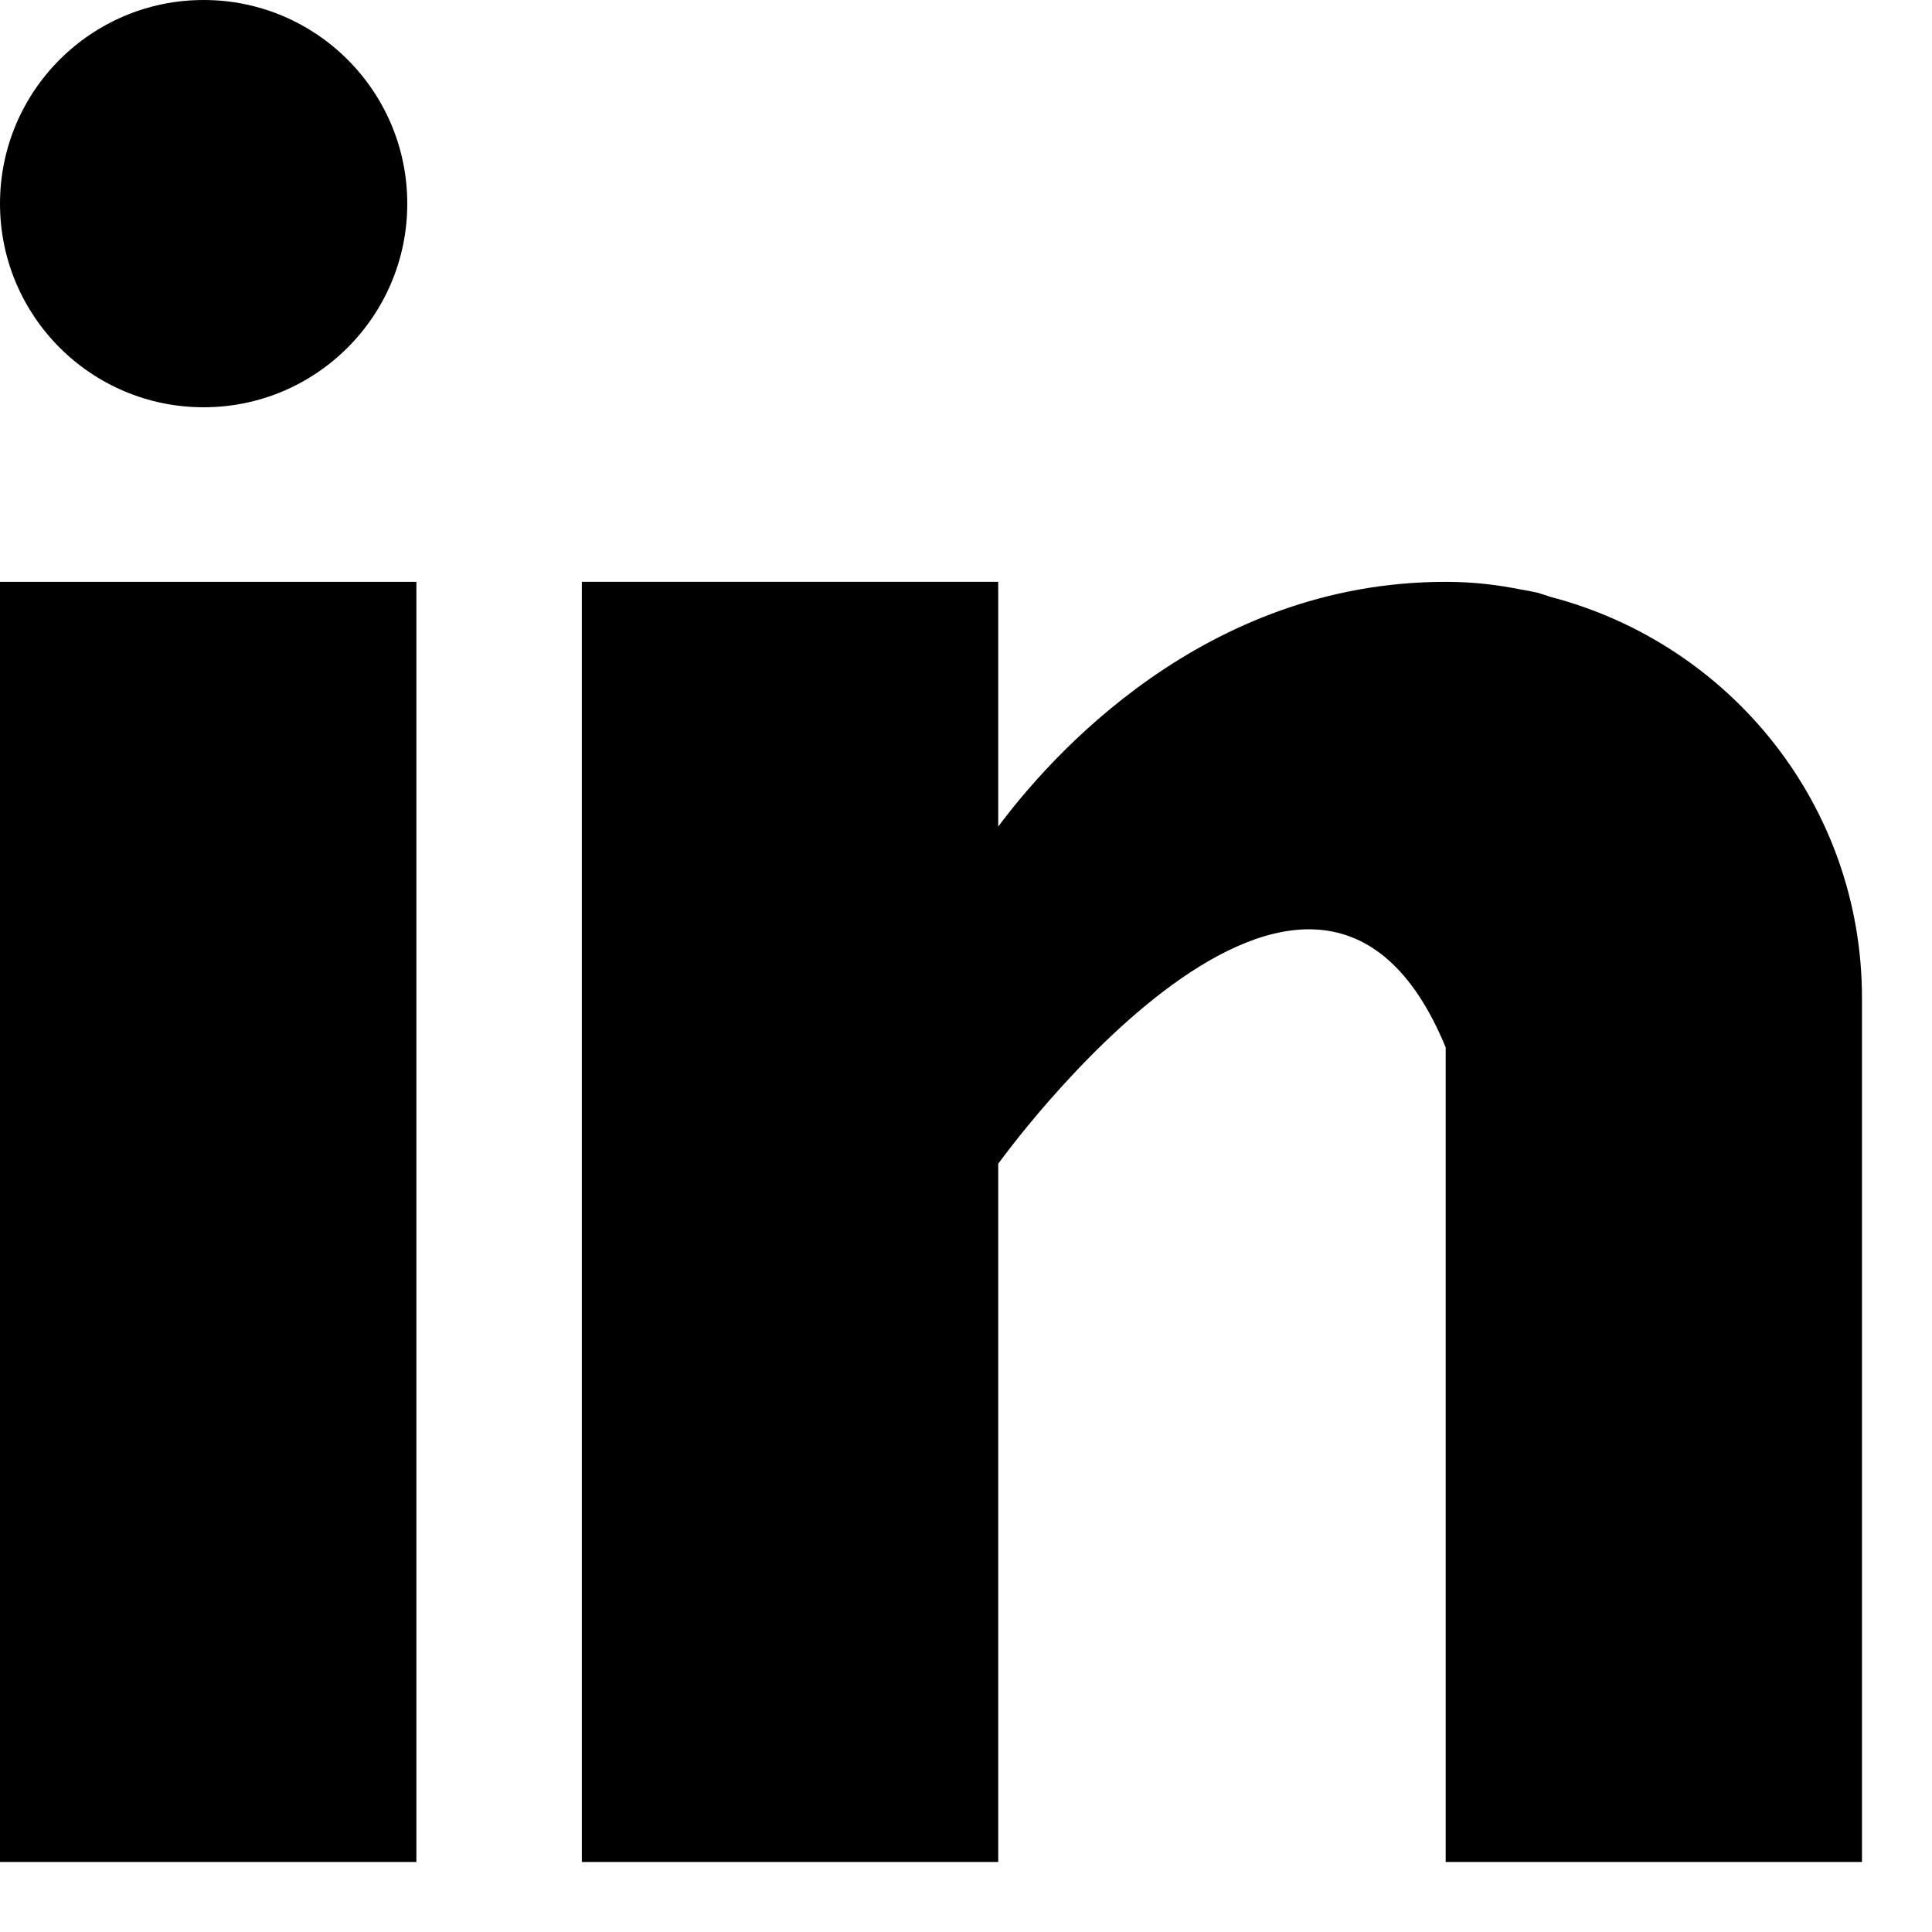 <svg width="25" height="25" viewBox="0 0 25 25" fill="none" xmlns="http://www.w3.org/2000/svg">
<rect y="7.529" width="5.388" height="16.565" fill="black"/>
<path d="M20.064 7.724C20.007 7.705 19.953 7.686 19.893 7.669C19.82 7.653 19.748 7.639 19.674 7.627C19.388 7.57 19.075 7.529 18.707 7.529C15.566 7.529 13.574 9.814 12.917 10.696V7.529H7.529V24.094H12.917V15.059C12.917 15.059 16.989 9.388 18.707 13.553C18.707 17.271 18.707 24.094 18.707 24.094H24.094V12.916C24.094 10.413 22.379 8.327 20.064 7.724Z" fill="black"/>
<circle cx="2.635" cy="2.635" r="2.635" fill="black"/>
</svg>
